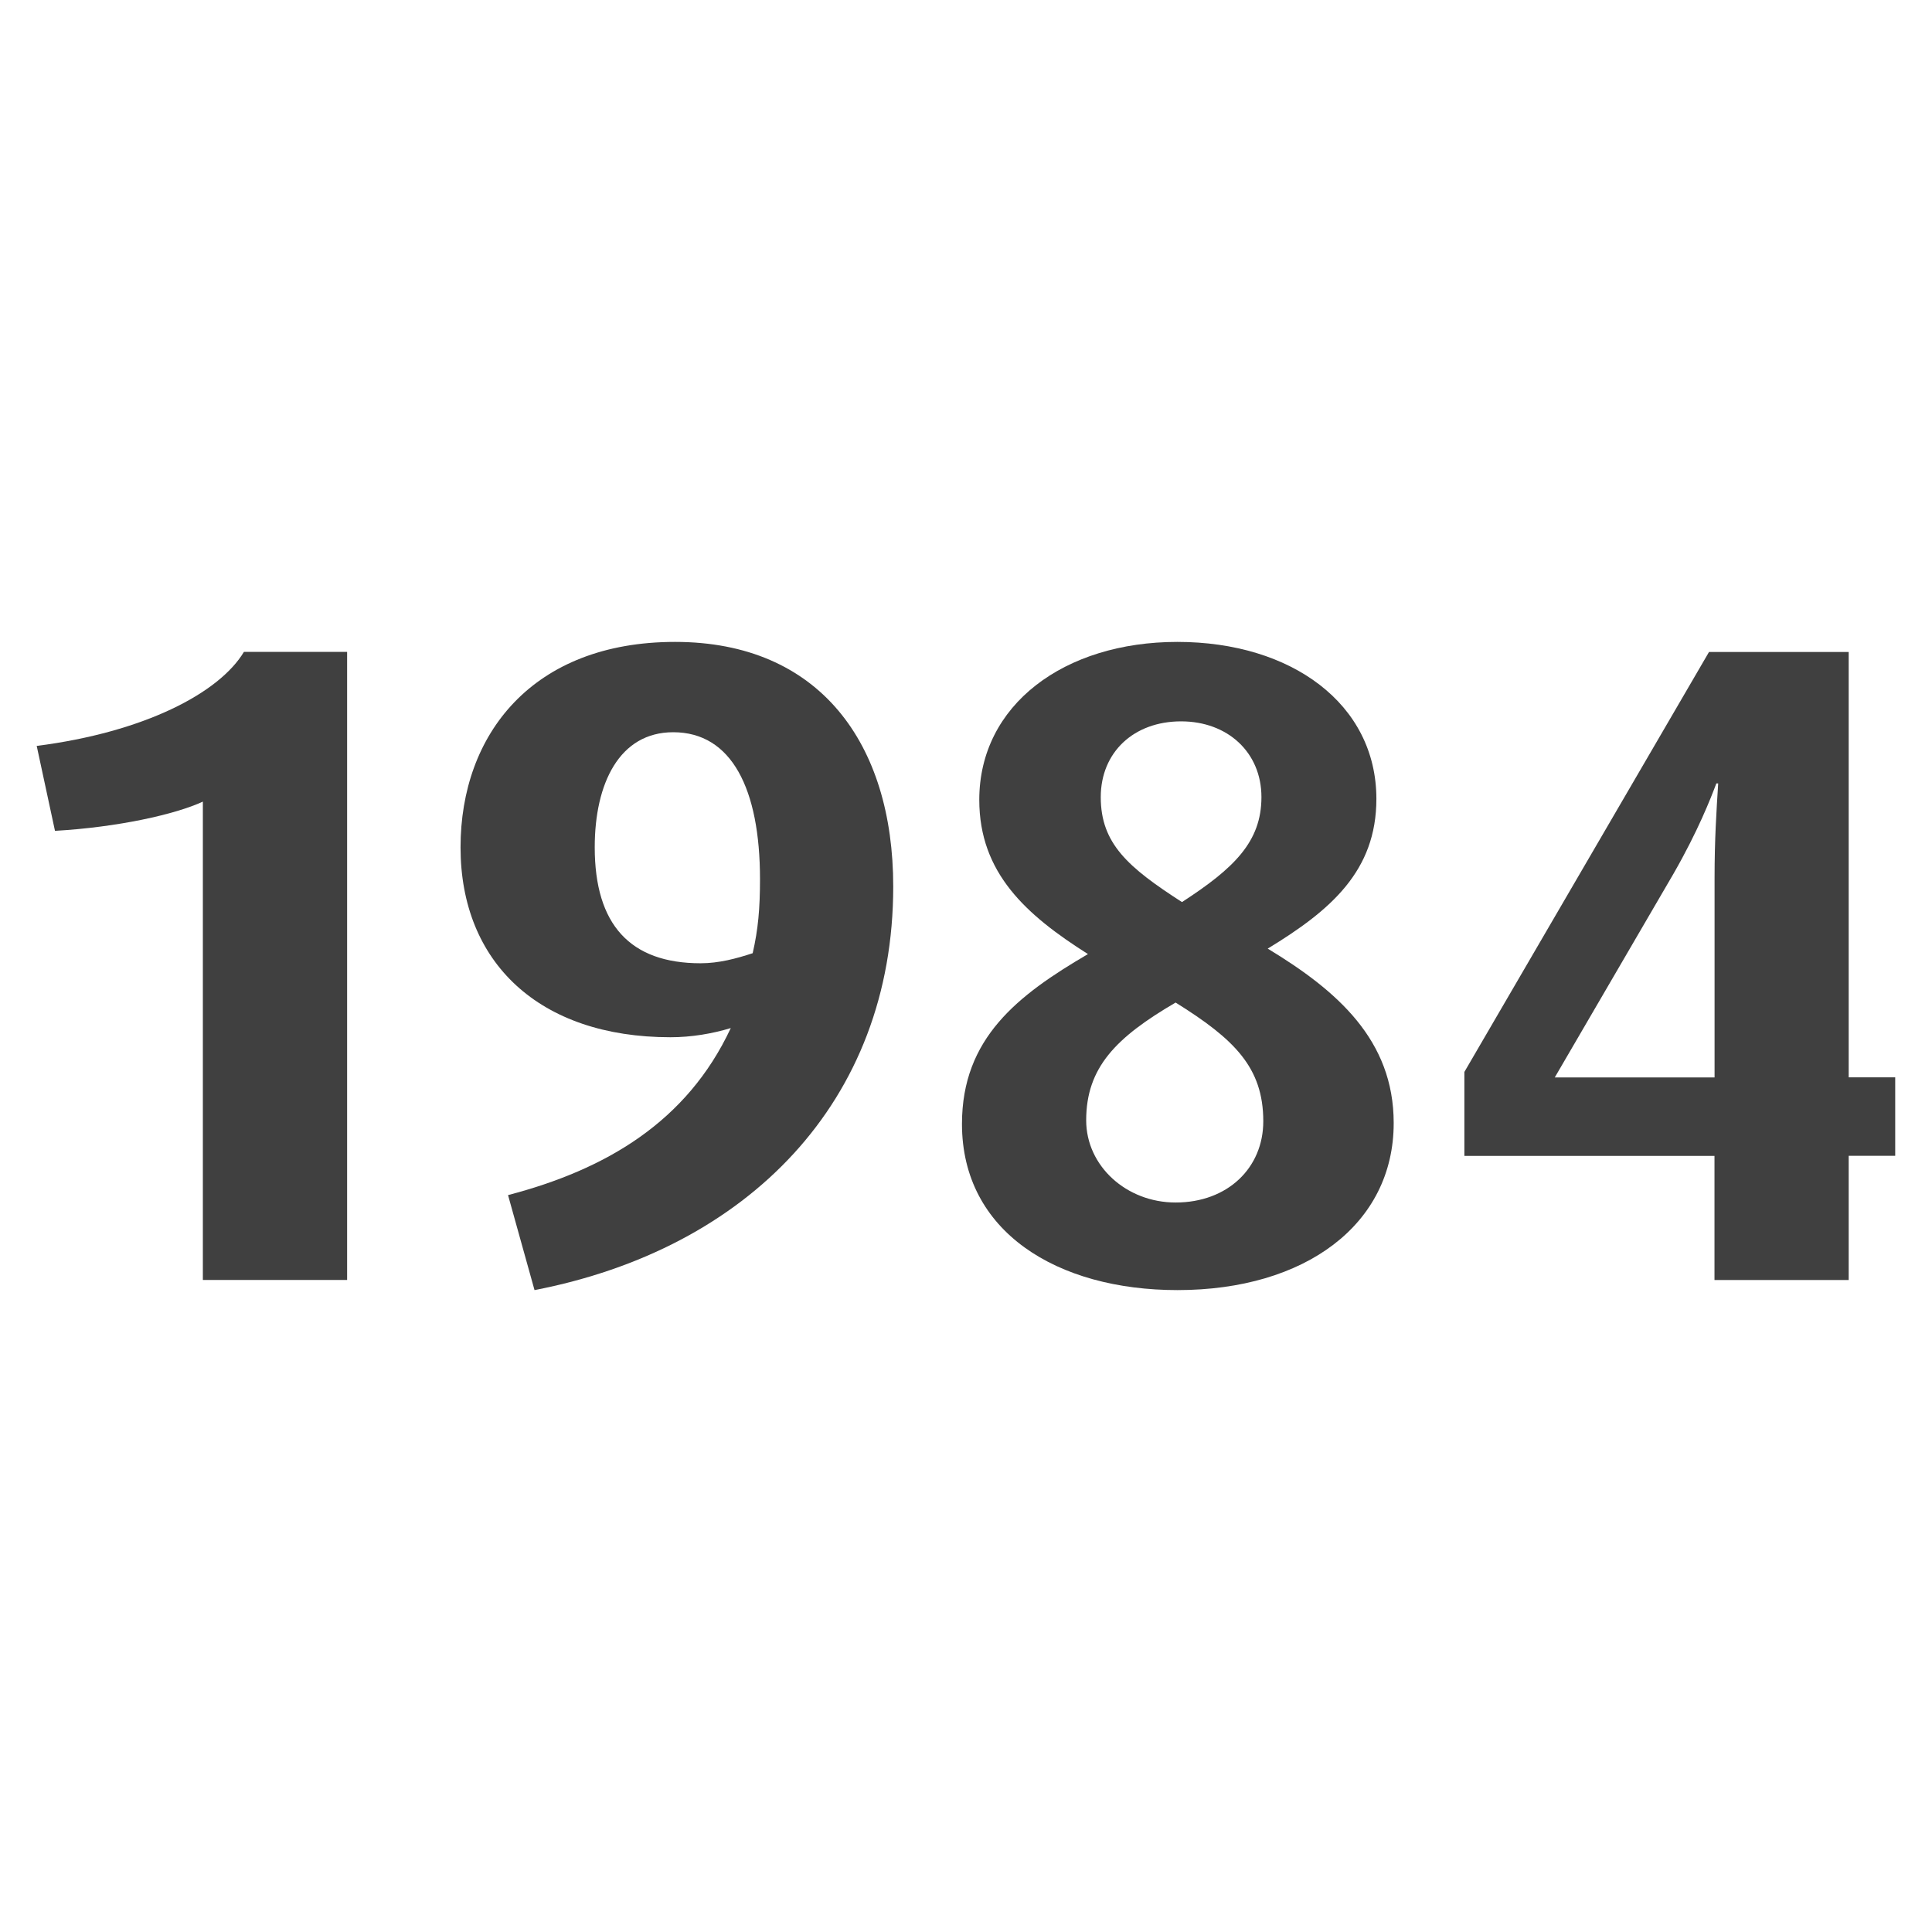 <?xml version="1.0" encoding="utf-8"?>
<!-- Generator: Adobe Illustrator 24.1.2, SVG Export Plug-In . SVG Version: 6.00 Build 0)  -->
<svg version="1.1" id="Ebene_1" xmlns="http://www.w3.org/2000/svg" xmlns:xlink="http://www.w3.org/1999/xlink" x="0px" y="0px"
	 viewBox="0 0 24 24" enable-background="new 0 0 24 24" xml:space="preserve">
<g>
	<path fill="#404040" d="M2.52,15.901v-5.943c-0.34,0.158-1.054,0.318-1.837,0.363l-0.227-1.055
		c1.338-0.171,2.268-0.658,2.574-1.168h1.282v7.802H2.52V15.901z"/>
	<path fill="#404040" d="M6.64,16.026l-0.329-1.18c1.213-0.317,2.222-0.908,2.767-2.075
		c-0.227,0.069-0.488,0.114-0.749,0.114c-1.633,0-2.608-0.931-2.608-2.359
		c0-1.406,0.896-2.552,2.665-2.552c1.792,0,2.71,1.259,2.71,3.039
		C11.096,13.689,9.282,15.515,6.64,16.026z M8.363,9.096c-0.669,0-0.975,0.636-0.975,1.429
		c0,0.964,0.442,1.441,1.315,1.441c0.227,0,0.443-0.058,0.647-0.125
		c0.068-0.295,0.091-0.555,0.091-0.919C9.441,9.8,9.089,9.096,8.363,9.096z"/>
	<path fill="#404040" d="M14.627,16.026c-1.497,0-2.677-0.726-2.677-2.064c0-1.066,0.692-1.599,1.565-2.11
		c-0.771-0.488-1.35-1.009-1.35-1.916c0-1.18,1.055-1.962,2.461-1.962
		c1.417,0,2.472,0.771,2.472,1.95c0,0.896-0.567,1.384-1.35,1.86
		c0.862,0.522,1.565,1.134,1.565,2.166C17.314,15.21,16.214,16.026,14.627,16.026z M14.604,12.454
		c-0.737,0.431-1.111,0.804-1.111,1.463c0,0.567,0.499,1.021,1.111,1.021
		c0.647,0,1.089-0.431,1.089-1.009C15.693,13.258,15.33,12.907,14.604,12.454z M14.672,8.961
		c-0.59,0-0.998,0.386-0.998,0.941c0,0.578,0.34,0.873,1.009,1.304
		C15.33,10.786,15.67,10.457,15.67,9.902S15.251,8.961,14.672,8.961z"/>
	<path fill="#404040" d="M22.965,14.359v1.542h-1.667v-1.542H18.191v-1.043l3.039-5.217h1.735v5.284h0.578
		v0.975h-0.578V14.359z M21.321,9.732c-0.068,0.181-0.227,0.59-0.533,1.123l-1.474,2.529h1.985V10.911
		c0-0.488,0.023-0.828,0.045-1.179C21.343,9.732,21.321,9.732,21.321,9.732z"/>
</g>
</svg>
